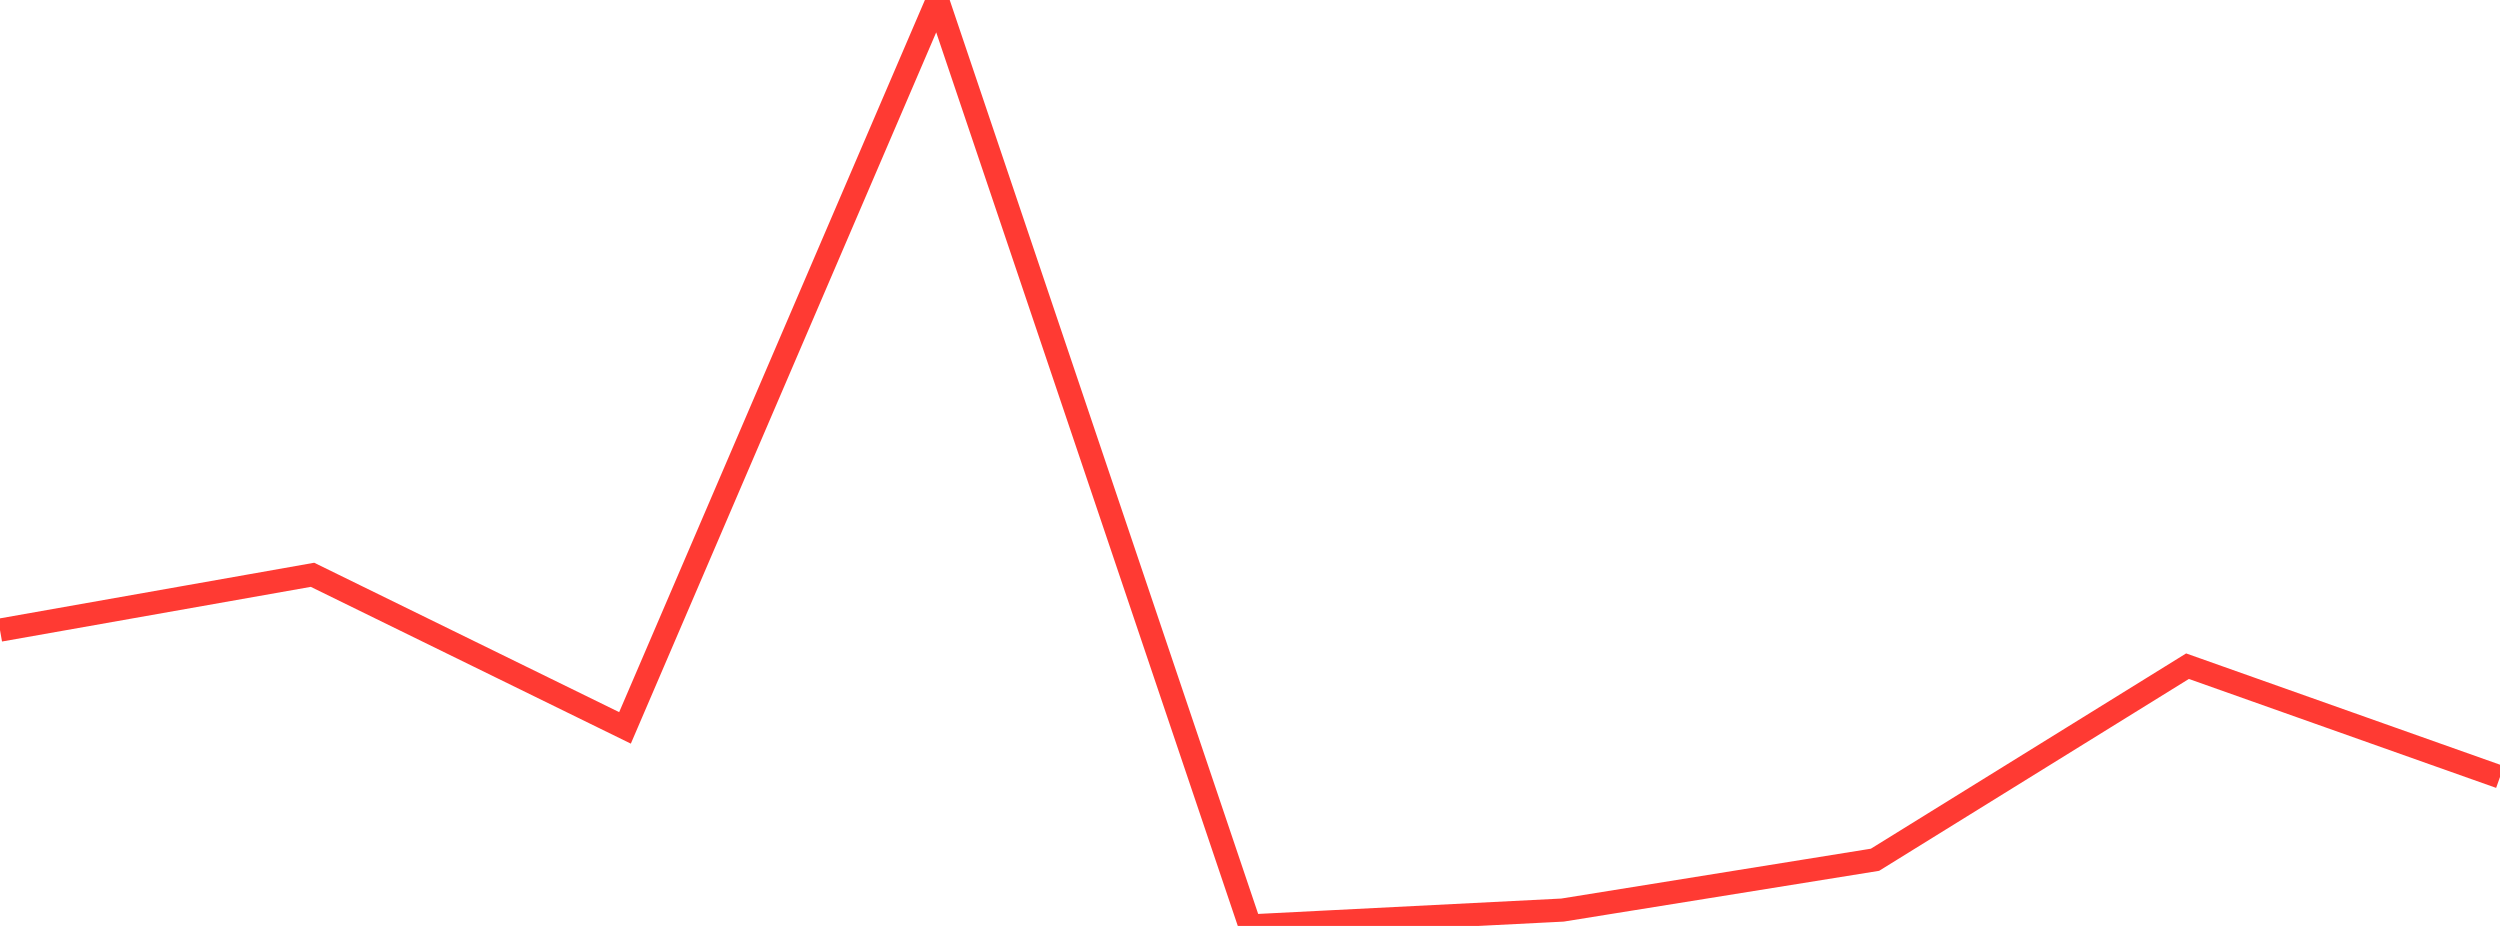 <?xml version="1.0" standalone="no"?>
<!DOCTYPE svg PUBLIC "-//W3C//DTD SVG 1.1//EN" "http://www.w3.org/Graphics/SVG/1.1/DTD/svg11.dtd">

<svg width="135" height="50" viewBox="0 0 135 50" preserveAspectRatio="none" 
  xmlns="http://www.w3.org/2000/svg"
  xmlns:xlink="http://www.w3.org/1999/xlink">


<polyline points="0.0, 34.026 16.875, 31.039 33.75, 39.306 50.625, 0.0 67.5, 50.0 84.375, 49.144 101.25, 46.427 118.125, 35.974 135.0, 41.957" fill="none" stroke="#ff3a33" stroke-width="1.25"/>

</svg>